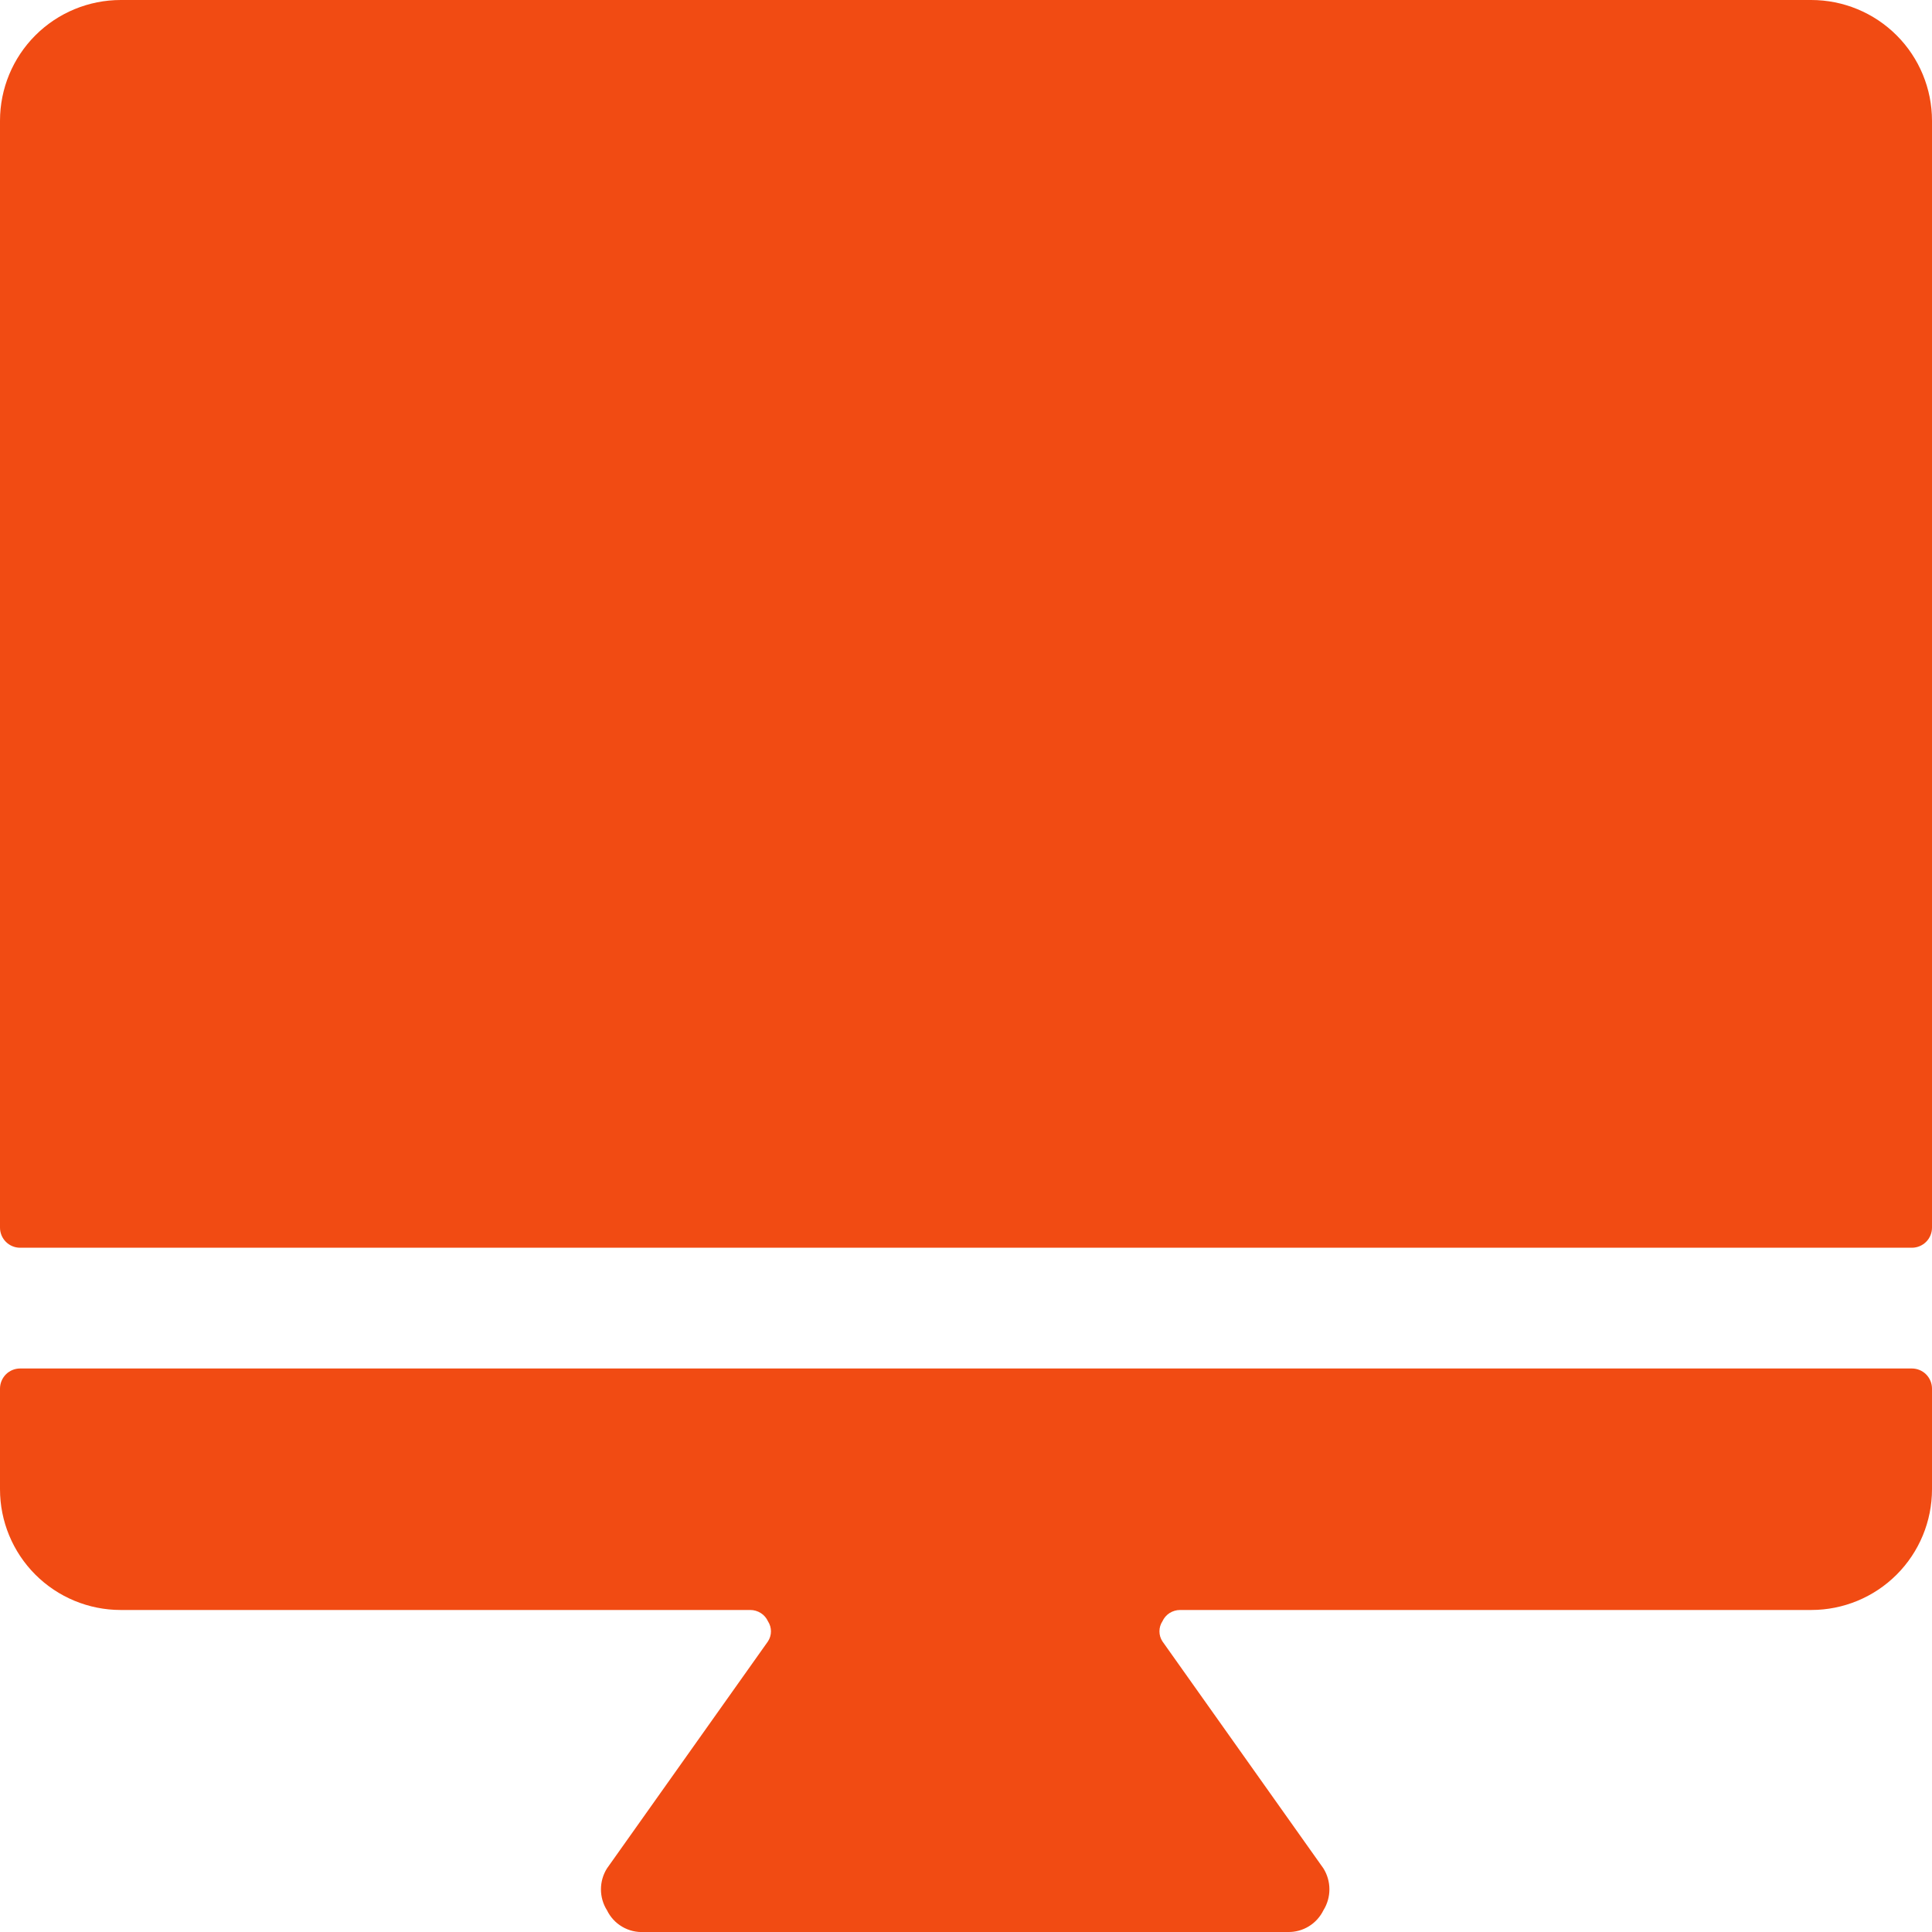 <svg width="40" height="40" viewBox="0 0 40 40" fill="none" xmlns="http://www.w3.org/2000/svg">
<g clip-path="url(#clip0_218_83939)">
<path d="M40 2.5C40 1.837 39.737 1.201 39.268 0.732C38.799 0.263 38.163 0 37.5 0L2.5 0C1.837 0 1.201 0.263 0.732 0.732C0.263 1.201 0 1.837 0 2.5L0 25.417C0 25.527 0.044 25.633 0.122 25.711C0.2 25.789 0.306 25.833 0.417 25.833H39.583C39.694 25.833 39.8 25.789 39.878 25.711C39.956 25.633 40 25.527 40 25.417V2.5Z" fill="#F14B13"/>
<path d="M39.583 28.333H0.417C0.306 28.333 0.2 28.377 0.122 28.455C0.044 28.534 0 28.64 0 28.75L0 30.833C0 31.496 0.263 32.132 0.732 32.601C1.201 33.07 1.837 33.333 2.5 33.333H15.533C15.61 33.333 15.686 33.355 15.751 33.396C15.816 33.437 15.868 33.497 15.9 33.567C15.94 33.629 15.962 33.701 15.962 33.775C15.962 33.849 15.94 33.921 15.9 33.983L12.567 38.683C12.485 38.813 12.442 38.963 12.442 39.117C12.442 39.27 12.485 39.42 12.567 39.55C12.636 39.692 12.745 39.811 12.882 39.891C13.018 39.971 13.175 40.009 13.333 40H26.667C26.819 40.003 26.969 39.962 27.099 39.882C27.229 39.802 27.333 39.687 27.4 39.55C27.481 39.42 27.524 39.27 27.524 39.117C27.524 38.963 27.481 38.813 27.4 38.683L24.067 33.983C24.026 33.921 24.005 33.849 24.005 33.775C24.005 33.701 24.026 33.629 24.067 33.567C24.099 33.497 24.151 33.437 24.215 33.396C24.281 33.355 24.356 33.333 24.433 33.333H37.5C38.163 33.333 38.799 33.07 39.268 32.601C39.737 32.132 40 31.496 40 30.833V28.75C40 28.64 39.956 28.534 39.878 28.455C39.8 28.377 39.694 28.333 39.583 28.333Z" fill="#F14B13"/>
</g>
<defs>
<clipPath id="clip0_218_83939">
<rect width="40" height="40" fill="white"/>
</clipPath>
</defs>
</svg>
